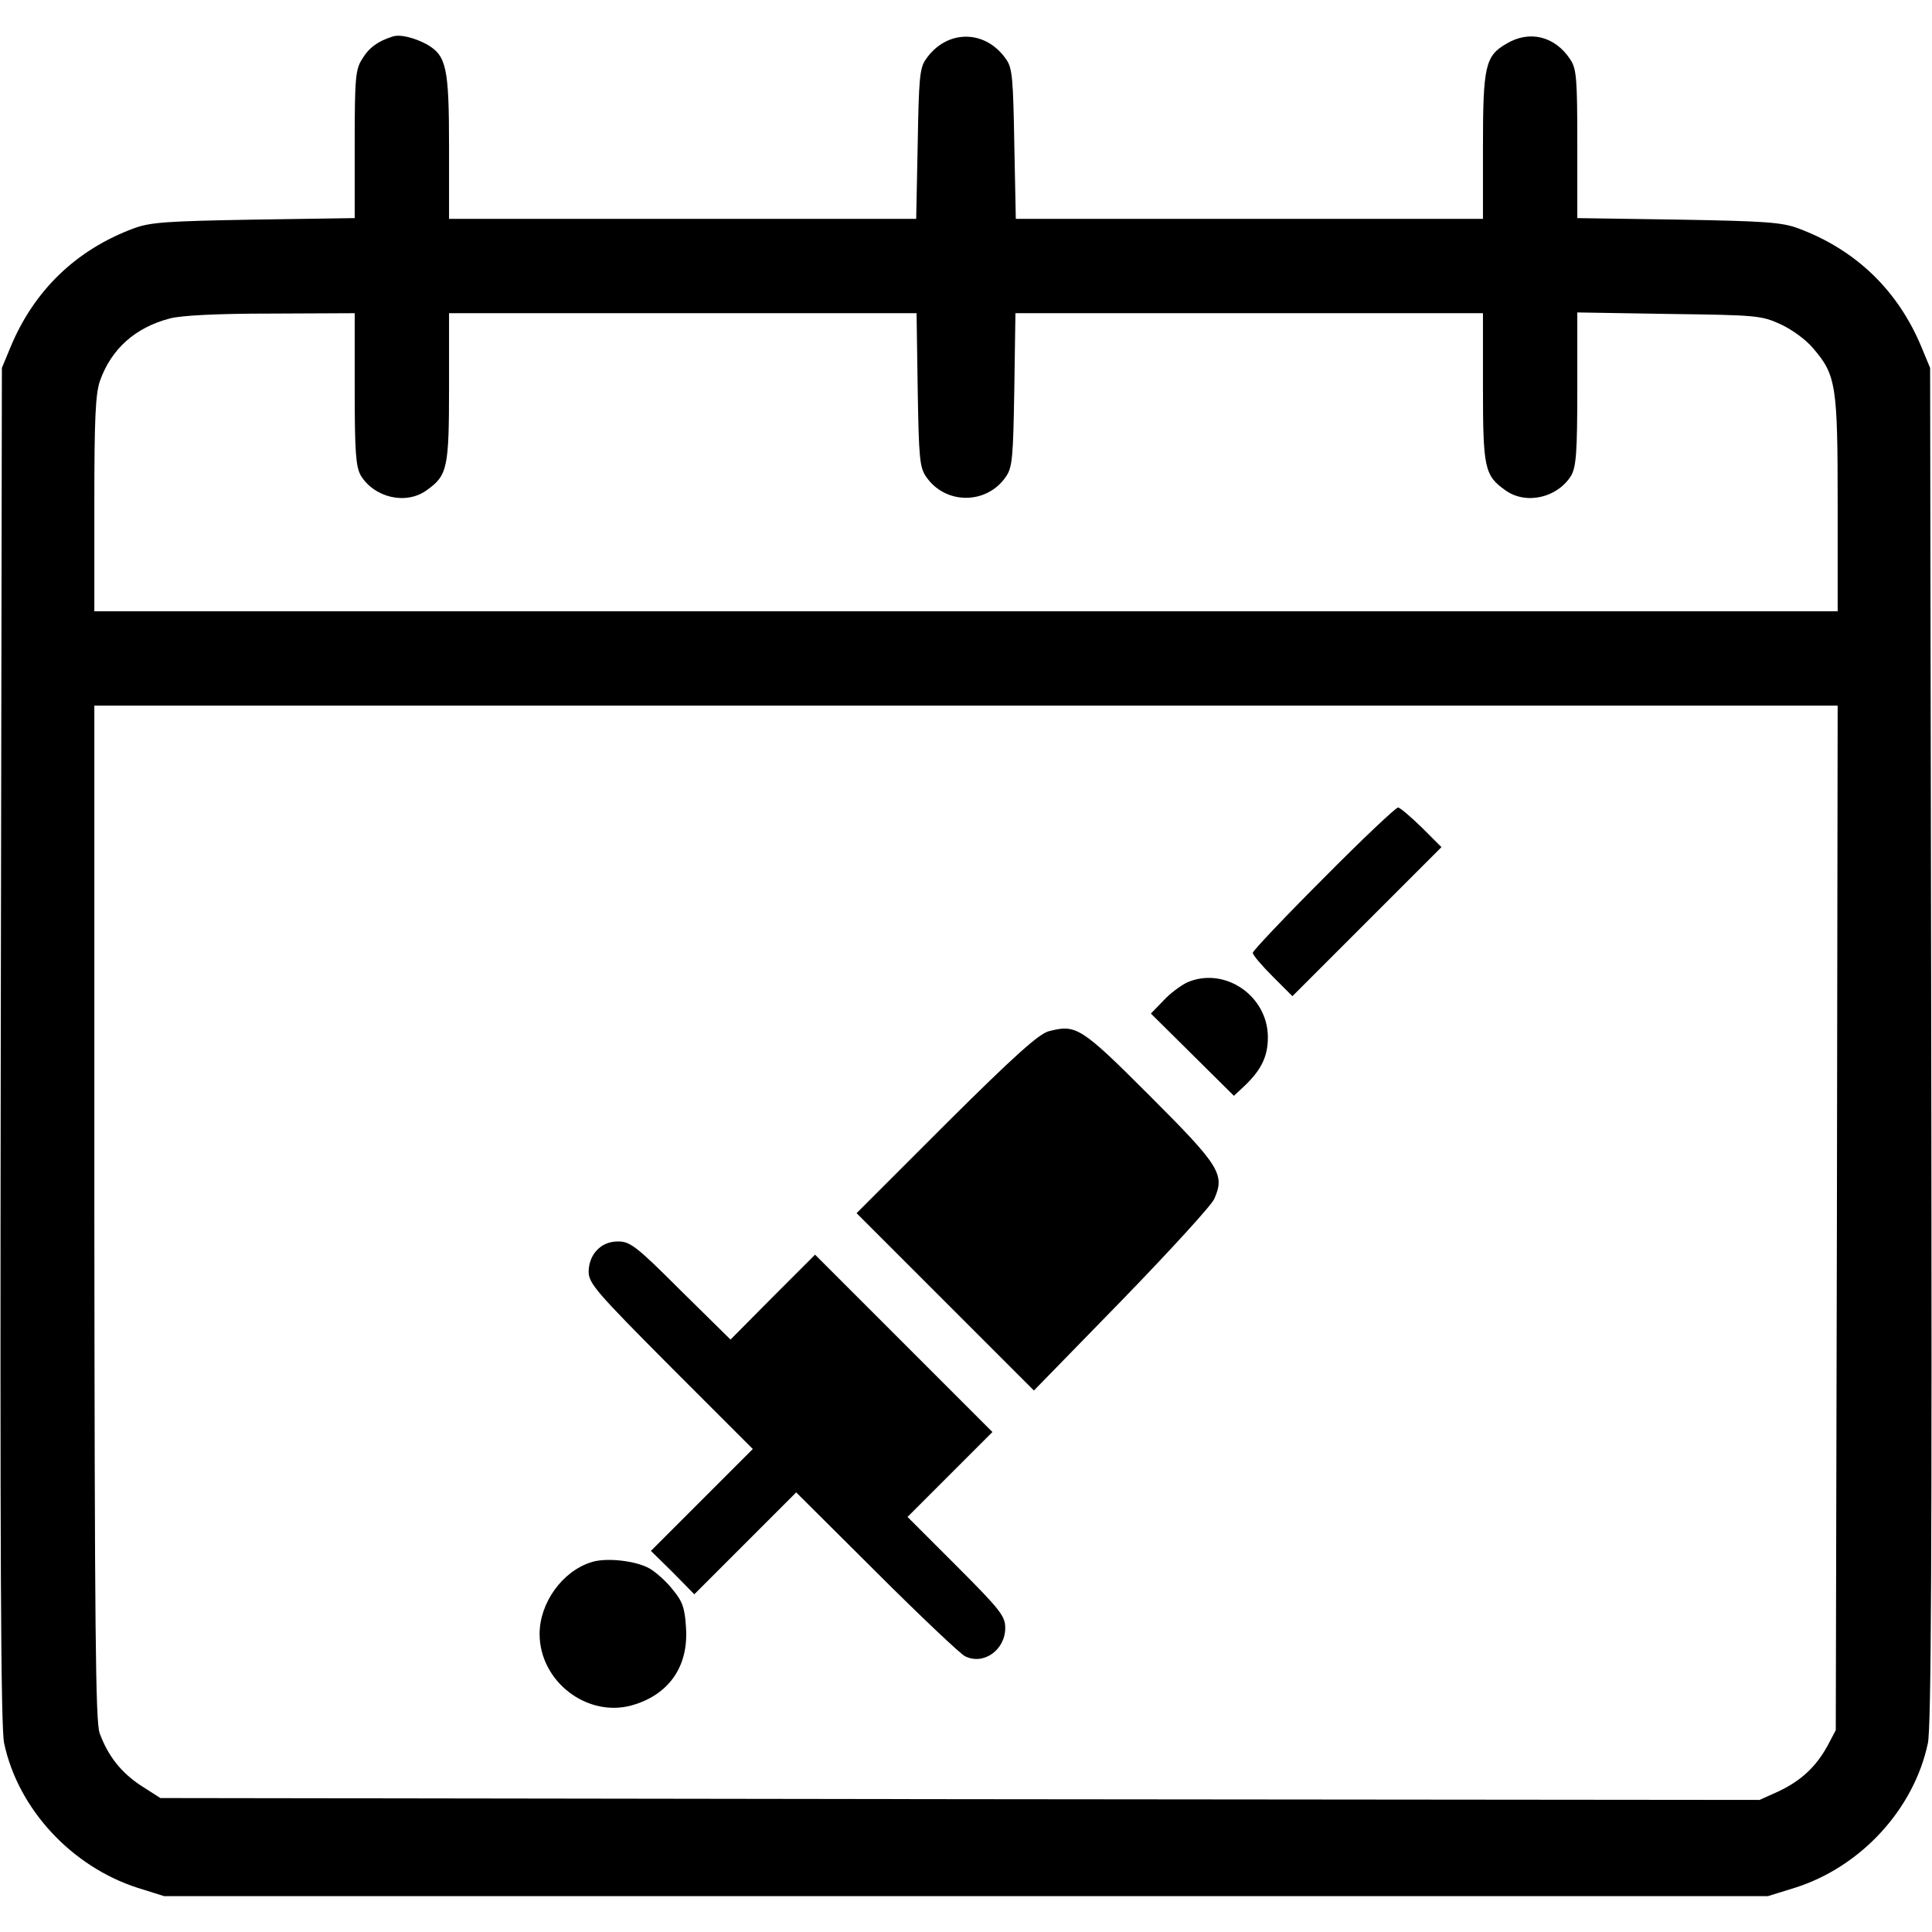 <?xml version="1.0" standalone="no"?>
<!DOCTYPE svg PUBLIC "-//W3C//DTD SVG 20010904//EN"
 "http://www.w3.org/TR/2001/REC-SVG-20010904/DTD/svg10.dtd">
<svg version="1.0" xmlns="http://www.w3.org/2000/svg"
 width="512pt" height="512pt" viewBox="0 0 512 512"
 preserveAspectRatio="xMidYMid meet">
<g transform="translate(0,512) scale(0.1,-0.1)"
fill="#000000" stroke="none">
<path d="M1040 5023 c-38 -12 -62 -29 -80 -59 -18 -28 -20 -50 -20 -227 l0
-195 -267 -4 c-230 -4 -275 -7 -318 -23 -154 -57 -266 -166 -328 -317 l-22
-53 -3 -1795 c-2 -1349 0 -1809 9 -1850 37 -174 179 -327 354 -383 l70 -22
2125 0 2125 0 71 22 c175 55 316 208 353 383 9 41 11 500 9 1850 l-3 1795 -22
53 c-62 151 -174 260 -328 317 -43 16 -88 19 -317 23 l-268 4 0 196 c0 175 -2
200 -19 225 -40 61 -108 78 -169 41 -56 -32 -62 -60 -62 -273 l0 -191 -619 0
-619 0 -4 198 c-3 171 -5 201 -21 224 -55 81 -159 81 -214 0 -16 -23 -18 -53
-21 -224 l-4 -198 -619 0 -619 0 0 191 c0 210 -7 241 -58 271 -33 18 -72 28
-92 21z m-100 -934 c0 -168 3 -205 16 -229 36 -59 120 -79 175 -39 55 39 59
59 59 274 l0 195 619 0 620 0 3 -202 c3 -180 5 -206 22 -231 51 -75 161 -75
212 0 17 25 19 51 22 231 l3 202 620 0 619 0 0 -195 c0 -215 4 -235 59 -274
55 -40 139 -20 175 39 13 24 16 61 16 230 l0 202 243 -4 c230 -3 245 -4 295
-27 29 -13 68 -41 87 -64 61 -71 65 -98 65 -414 l0 -283 -2310 0 -2310 0 0
284 c0 228 3 292 15 327 30 84 93 141 185 165 29 8 125 13 268 13 l222 1 0
-201z m3928 -2196 l-3 -1358 -21 -40 c-31 -57 -71 -94 -130 -122 l-51 -23
-2119 2 -2119 3 -50 32 c-54 35 -89 80 -111 140 -11 31 -13 280 -14 1381 l0
1342 2310 0 2310 0 -2 -1357z"/>
<path d="M3507 2792 c-103 -103 -187 -192 -187 -197 0 -6 24 -34 53 -63 l52
-52 198 198 197 197 -53 53 c-29 28 -57 52 -62 52 -6 0 -95 -84 -198 -188z"/>
<path d="M3145 2516 c-16 -8 -45 -29 -62 -48 l-33 -34 110 -109 110 -109 31
29 c42 41 59 76 59 126 0 111 -116 189 -215 145z"/>
<path d="M2779 2387 c-26 -7 -91 -65 -272 -245 l-237 -237 235 -235 235 -235
233 239 c127 131 238 252 245 269 29 65 14 88 -171 273 -183 183 -195 190
-268 171z"/>
<path d="M1582 1807 c-14 -14 -22 -36 -22 -57 0 -31 20 -54 217 -252 l218
-218 -135 -135 -135 -135 58 -57 57 -58 135 135 135 135 213 -212 c116 -116
222 -216 234 -222 49 -25 107 16 107 75 0 31 -13 48 -129 164 l-130 130 113
113 112 112 -235 235 -235 235 -112 -112 -112 -113 -132 130 c-117 117 -134
130 -166 130 -23 0 -42 -8 -56 -23z"/>
<path d="M1567 980 c-77 -24 -137 -108 -137 -190 0 -125 124 -221 242 -190 99
27 153 102 146 206 -3 52 -9 70 -35 101 -16 21 -44 46 -61 56 -36 21 -116 30
-155 17z"/>
</g>
</svg>
